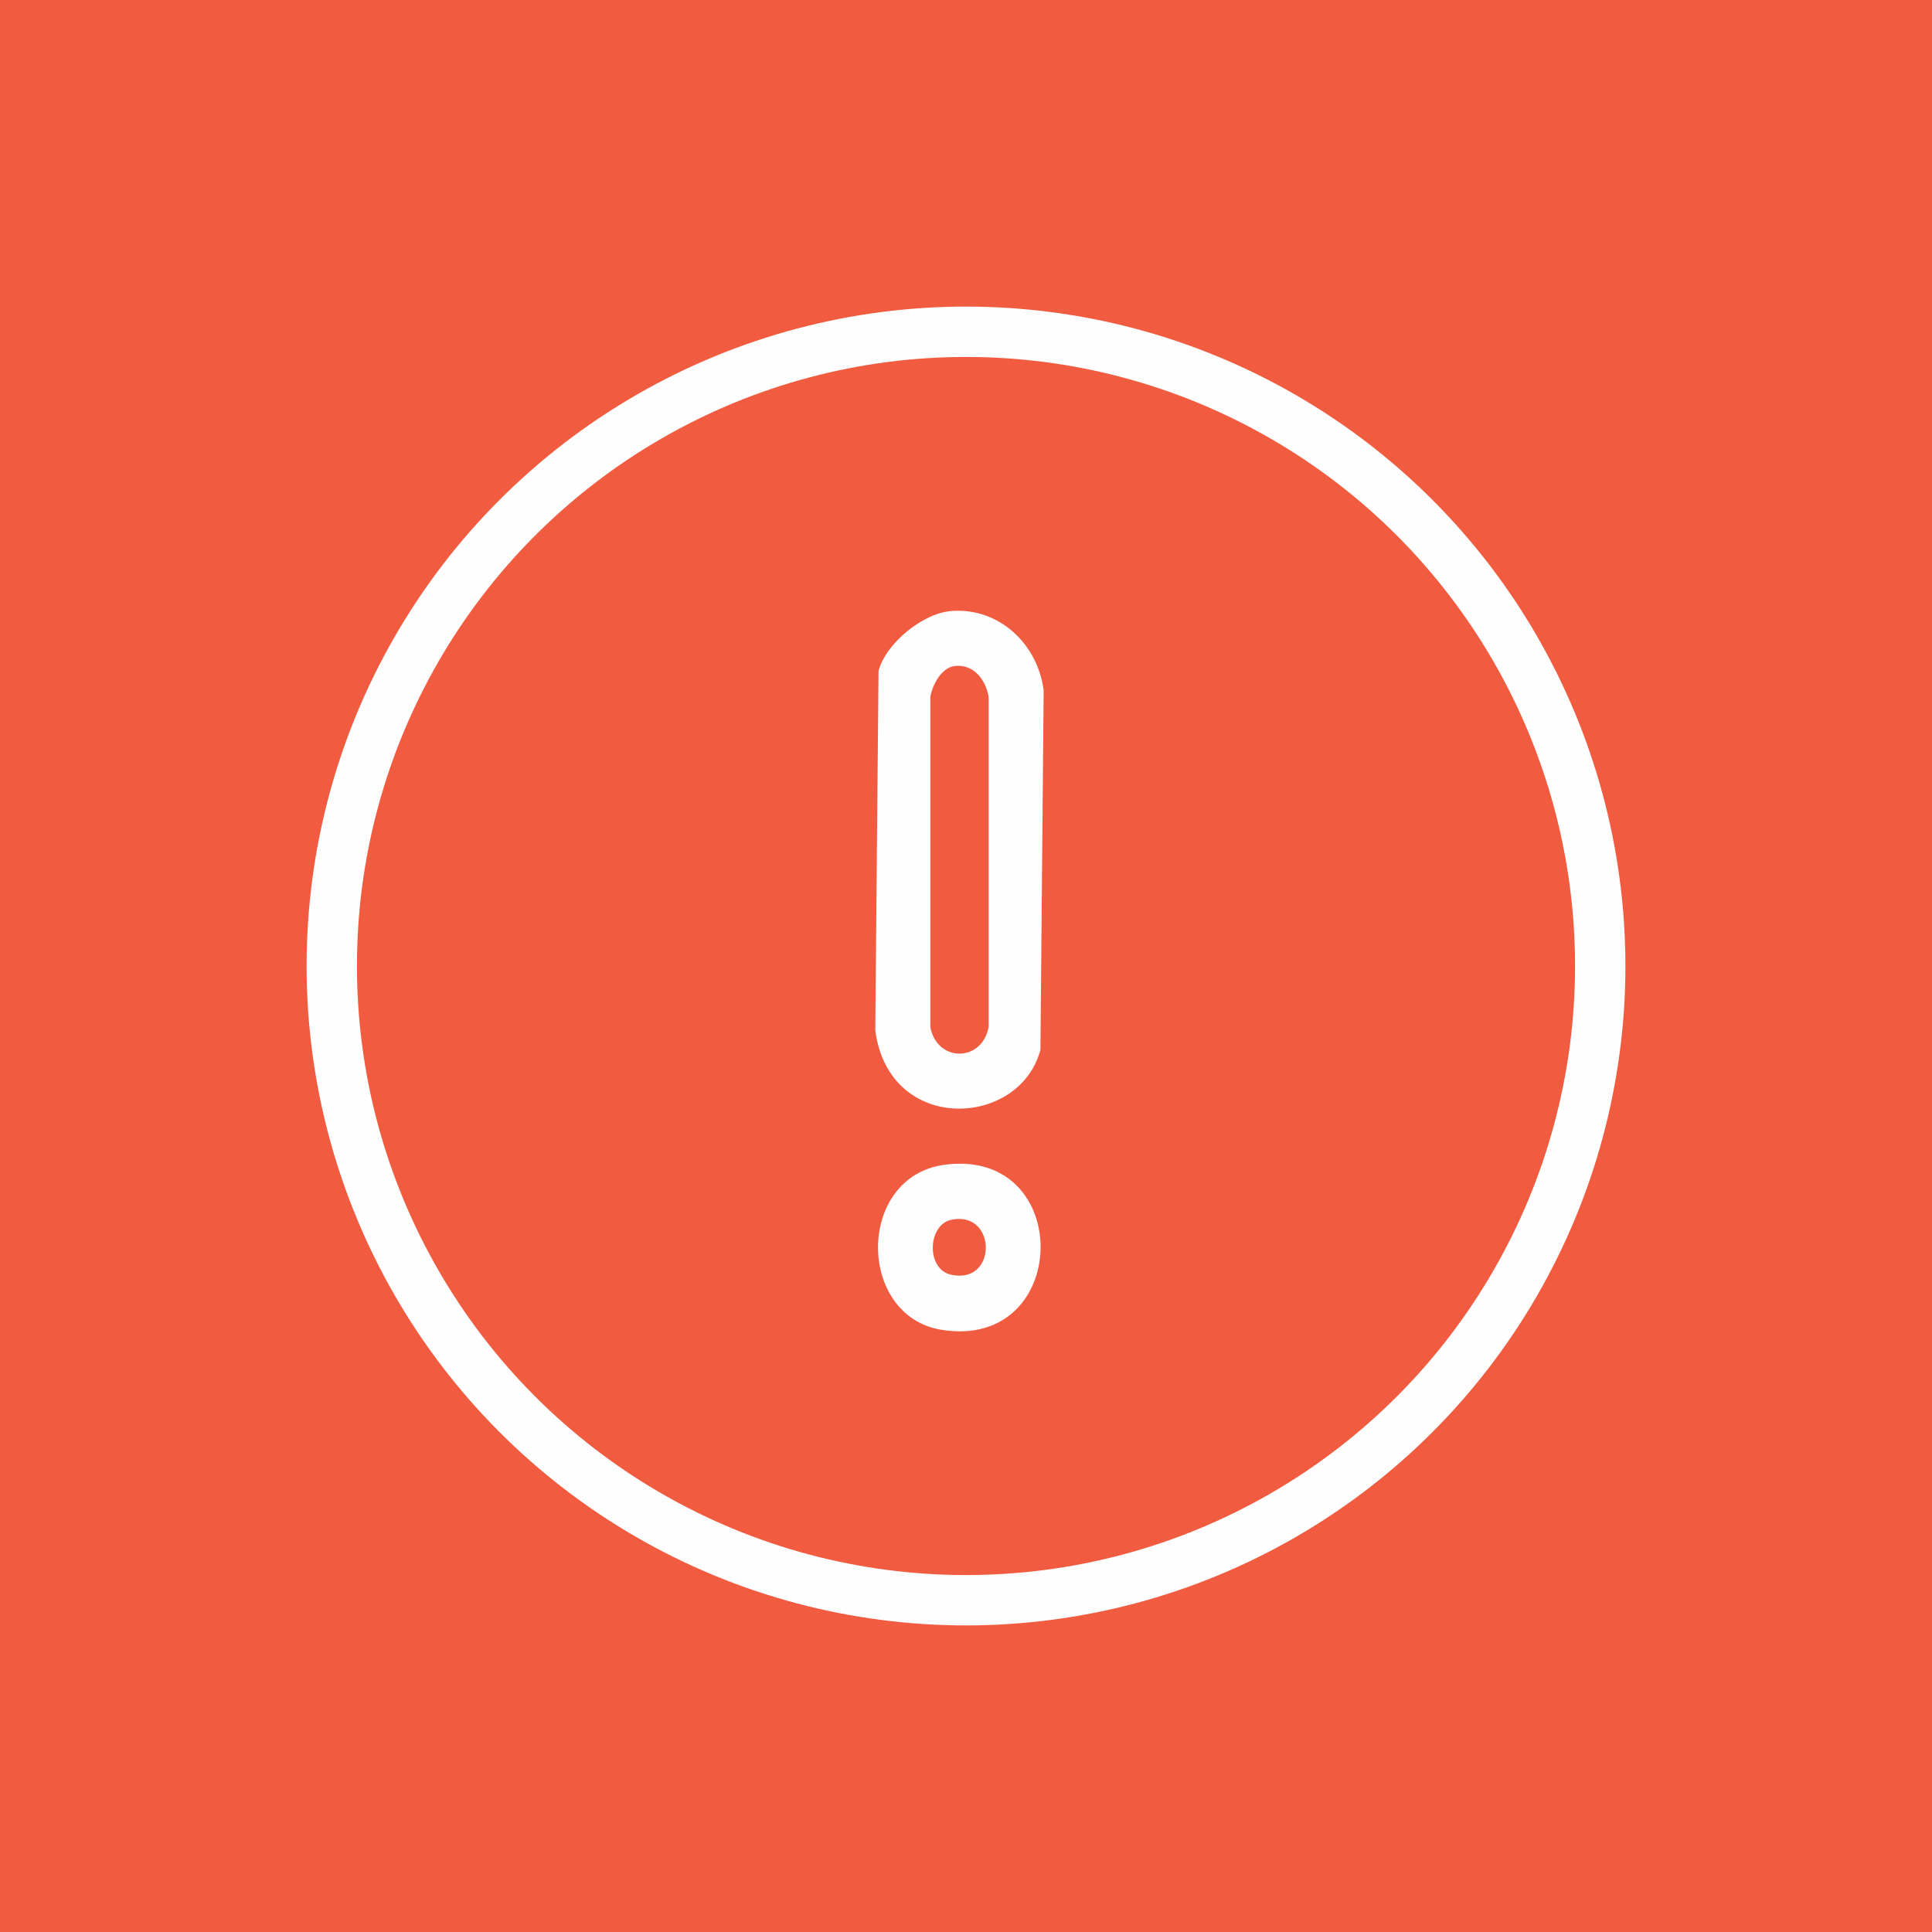 <?xml version="1.0" encoding="UTF-8"?>
<svg id="b" data-name="Guides" xmlns="http://www.w3.org/2000/svg" width="65" height="65" viewBox="0 0 65 65">
  <rect x="-.426" y="-.445" width="66.264" height="66.264" fill="#f15b40"/>
  <g>
    <g>
      <path d="M32.008,20.556c1.602-.124,2.907,1.113,3.105,2.669-.036,4.031-.073,8.062-.109,12.092-.69,2.637-5.101,2.859-5.556-.654.036-4.031.073-8.062.109-12.092.251-.93,1.487-1.941,2.451-2.015ZM32.117,22.408c-.444.053-.749.638-.817,1.035v11.112c.227,1.196,1.738,1.187,1.961,0v-11.112c-.096-.563-.496-1.112-1.144-1.035Z" fill="#fefefe"/>
      <path d="M31.79,39.185c4.365-.57,4.257,6.255-.109,5.556-2.866-.459-2.879-5.166.109-5.556ZM32.008,41.037c-.8.166-.867,1.67,0,1.852,1.565.328,1.524-2.169,0-1.852Z" fill="#fefefe"/>
    </g>
    <circle cx="32.5" cy="32.5" r="21.338" fill="none" stroke="#fefefe" stroke-miterlimit="10" stroke-width="1.694"/>
  </g>
</svg>